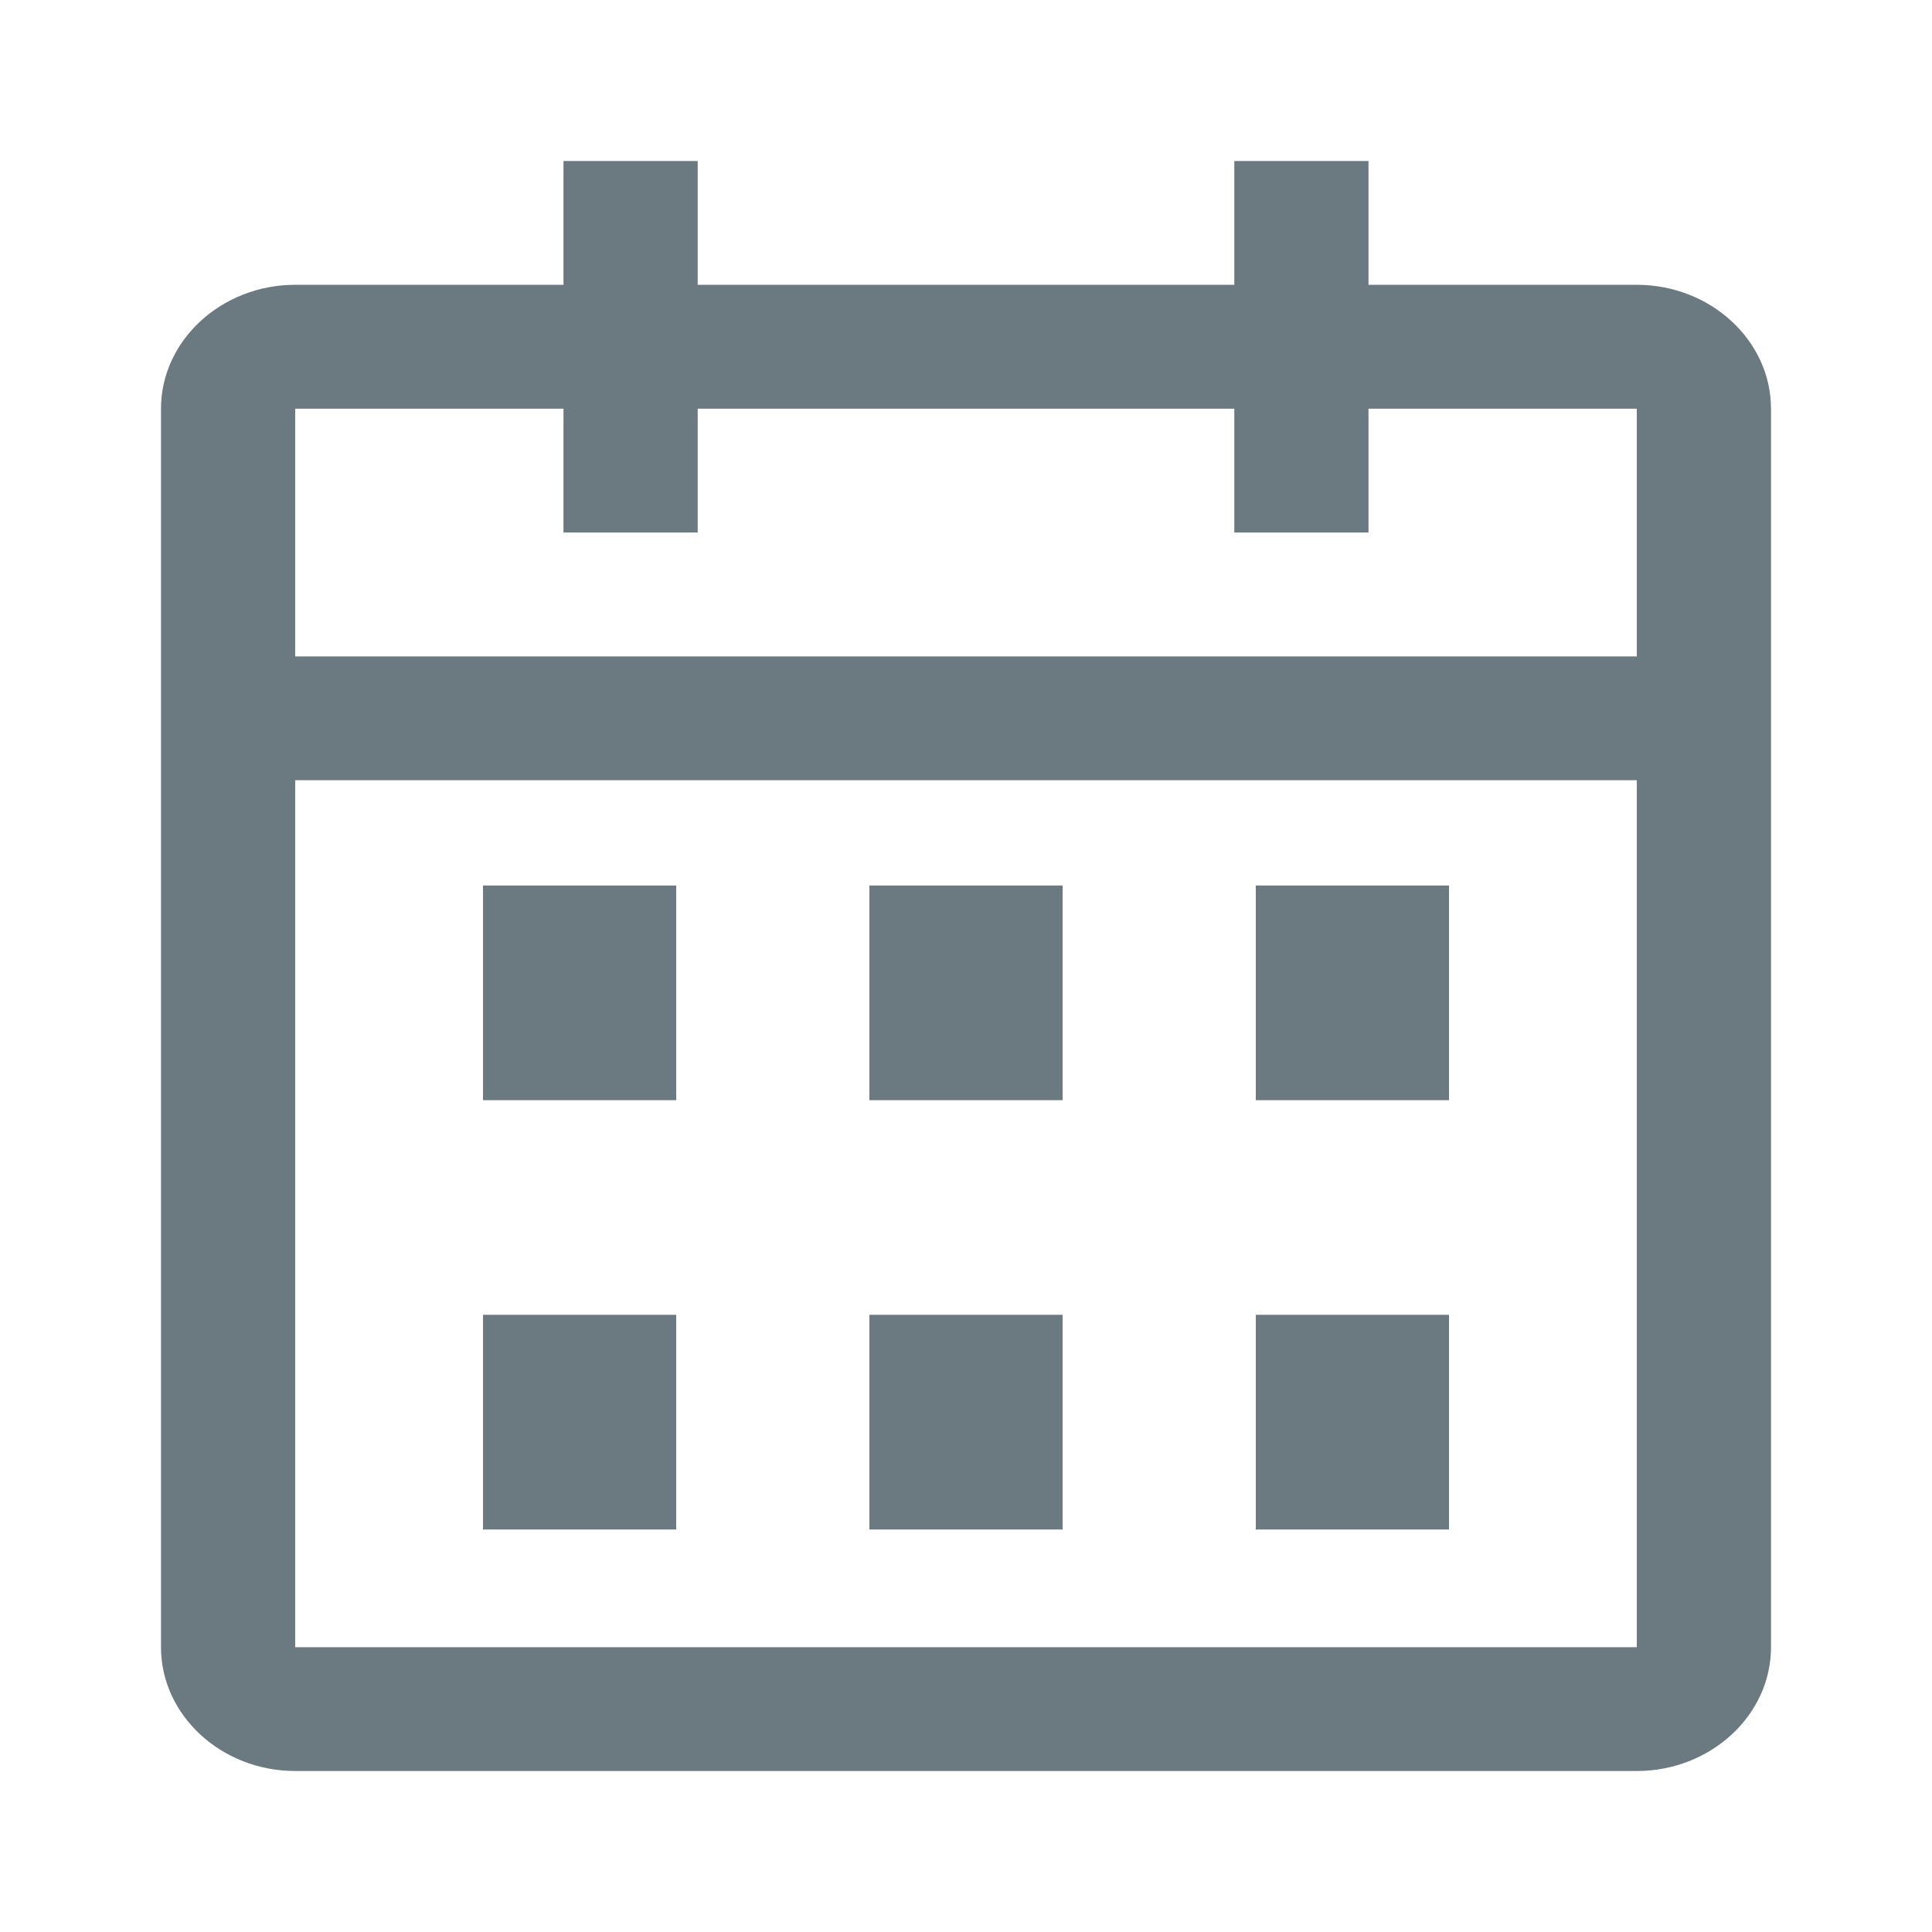 <svg width="24" height="24" viewBox="0 0 24 24" fill="none" xmlns="http://www.w3.org/2000/svg">
<path d="M6 11H8.4V13.667H6V11ZM6 16.333H8.4V19H6V16.333ZM10.8 11H13.2V13.667H10.8V11ZM10.8 16.333H13.2V19H10.8V16.333ZM15.6 11H18V13.667H15.6V11ZM15.6 16.333H18V19H15.6V16.333Z" fill="#6B7980"/>
<path d="M20.333 3.538H17V2H15.333V3.538H8.667V2H7V3.538H3.667C2.75 3.538 2 4.231 2 5.077V20.462C2 21.308 2.75 22 3.667 22H20.333C21.25 22 22 21.308 22 20.462V5.077C22 4.231 21.25 3.538 20.333 3.538ZM20.333 20.462H3.667V9.692H20.333V20.462ZM20.333 8.154H3.667V5.077H7V6.615H8.667V5.077H15.333V6.615H17V5.077H20.333V8.154Z" fill="#6B7980"/>
</svg>
